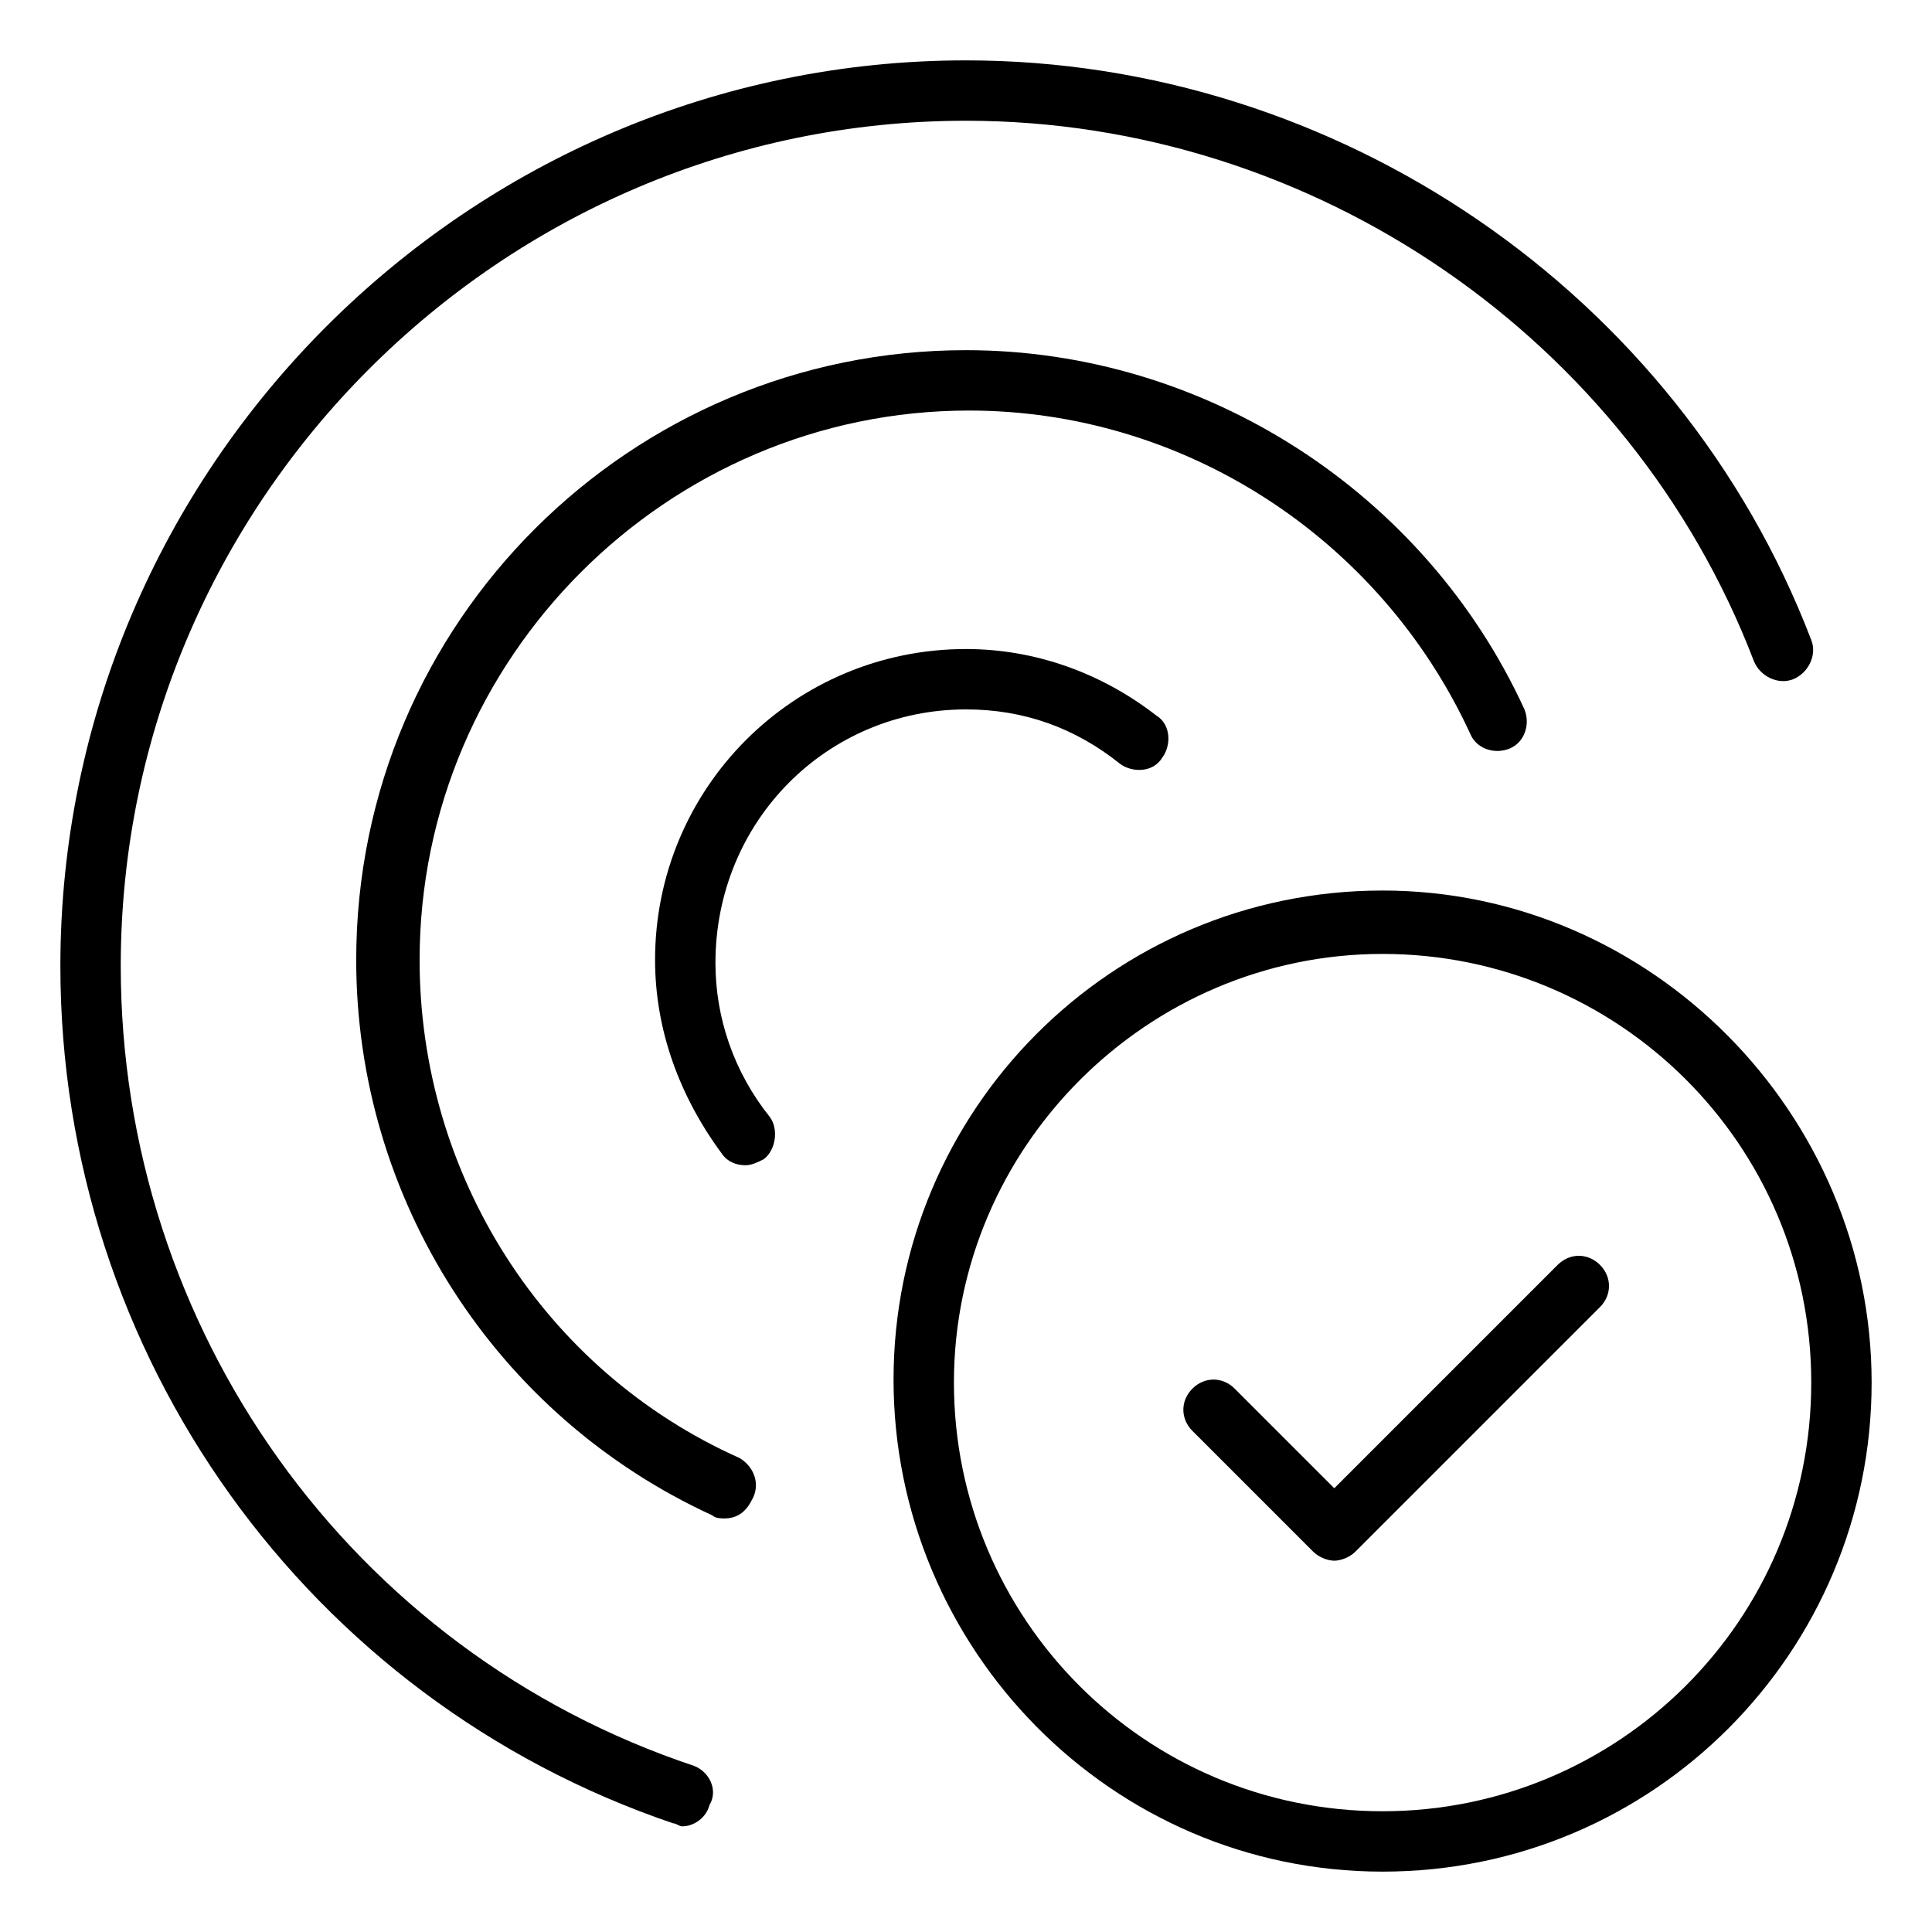 <?xml version="1.0" encoding="utf-8"?>
<!-- Generator: Adobe Illustrator 22.0.1, SVG Export Plug-In . SVG Version: 6.00 Build 0)  -->
<svg version="1.1" id="lni_lni-target-alt-1" xmlns="http://www.w3.org/2000/svg" xmlns:xlink="http://www.w3.org/1999/xlink"
	 x="0px" y="0px" viewBox="0 0 64 64" style="enable-background:new 0 0 64 64;" xml:space="preserve">
<g>
	<path d="M23,58.5C11.6,54.7,4,44,4,32C4,16.6,16.6,4,32,4c11.5,0,22,7.2,26.1,17.9c0.2,0.5,0.8,0.8,1.3,0.6
		c0.5-0.2,0.8-0.8,0.6-1.3C55.6,9.7,44.3,2,32,2C15.5,2,2,15.5,2,32c0,12.9,8.2,24.3,20.3,28.4c0.1,0,0.2,0.1,0.3,0.1
		c0.4,0,0.8-0.3,0.9-0.7C23.8,59.3,23.5,58.7,23,58.5z"/>
	<path d="M32,23.5c1.9,0,3.6,0.6,5.1,1.8c0.4,0.3,1.1,0.3,1.4-0.2c0.3-0.4,0.3-1.1-0.2-1.4c-1.8-1.4-4-2.2-6.3-2.2
		c-5.7,0-10.3,4.6-10.3,10.3c0,2.3,0.8,4.5,2.2,6.4c0.2,0.3,0.5,0.4,0.8,0.4c0.2,0,0.4-0.1,0.6-0.2c0.4-0.3,0.5-1,0.2-1.4
		c-1.2-1.5-1.8-3.3-1.8-5.1C23.7,27.2,27.4,23.5,32,23.5z"/>
	<path d="M45.8,29.5c-9,0-16.2,7.3-16.2,16.2S36.8,62,45.8,62S62,54.7,62,45.8S54.7,29.5,45.8,29.5z M45.8,60
		c-7.9,0-14.2-6.4-14.2-14.2s6.4-14.2,14.2-14.2S60,37.9,60,45.8S53.6,60,45.8,60z"/>
	<path d="M24.5,48.3c-6.5-2.9-10.6-9.4-10.6-16.5c0-10,8.2-18.2,18.2-18.2c7.1,0,13.6,4.2,16.6,10.7c0.2,0.5,0.8,0.7,1.3,0.5
		c0.5-0.2,0.7-0.8,0.5-1.3C47.2,16.3,39.9,11.6,32,11.6c-11.1,0-20.2,9-20.2,20.2c0,7.9,4.6,15.1,11.8,18.4c0.1,0.1,0.3,0.1,0.4,0.1
		c0.4,0,0.7-0.2,0.9-0.6C25.2,49.2,25,48.6,24.5,48.3z"/>
	<path d="M51.6,41.9l-7.4,7.4l-3.3-3.3c-0.4-0.4-1-0.4-1.4,0s-0.4,1,0,1.4l4,4c0.2,0.2,0.5,0.3,0.7,0.3s0.5-0.1,0.7-0.3l8.1-8.1
		c0.4-0.4,0.4-1,0-1.4S52,41.5,51.6,41.9z"/>
</g>
</svg>

